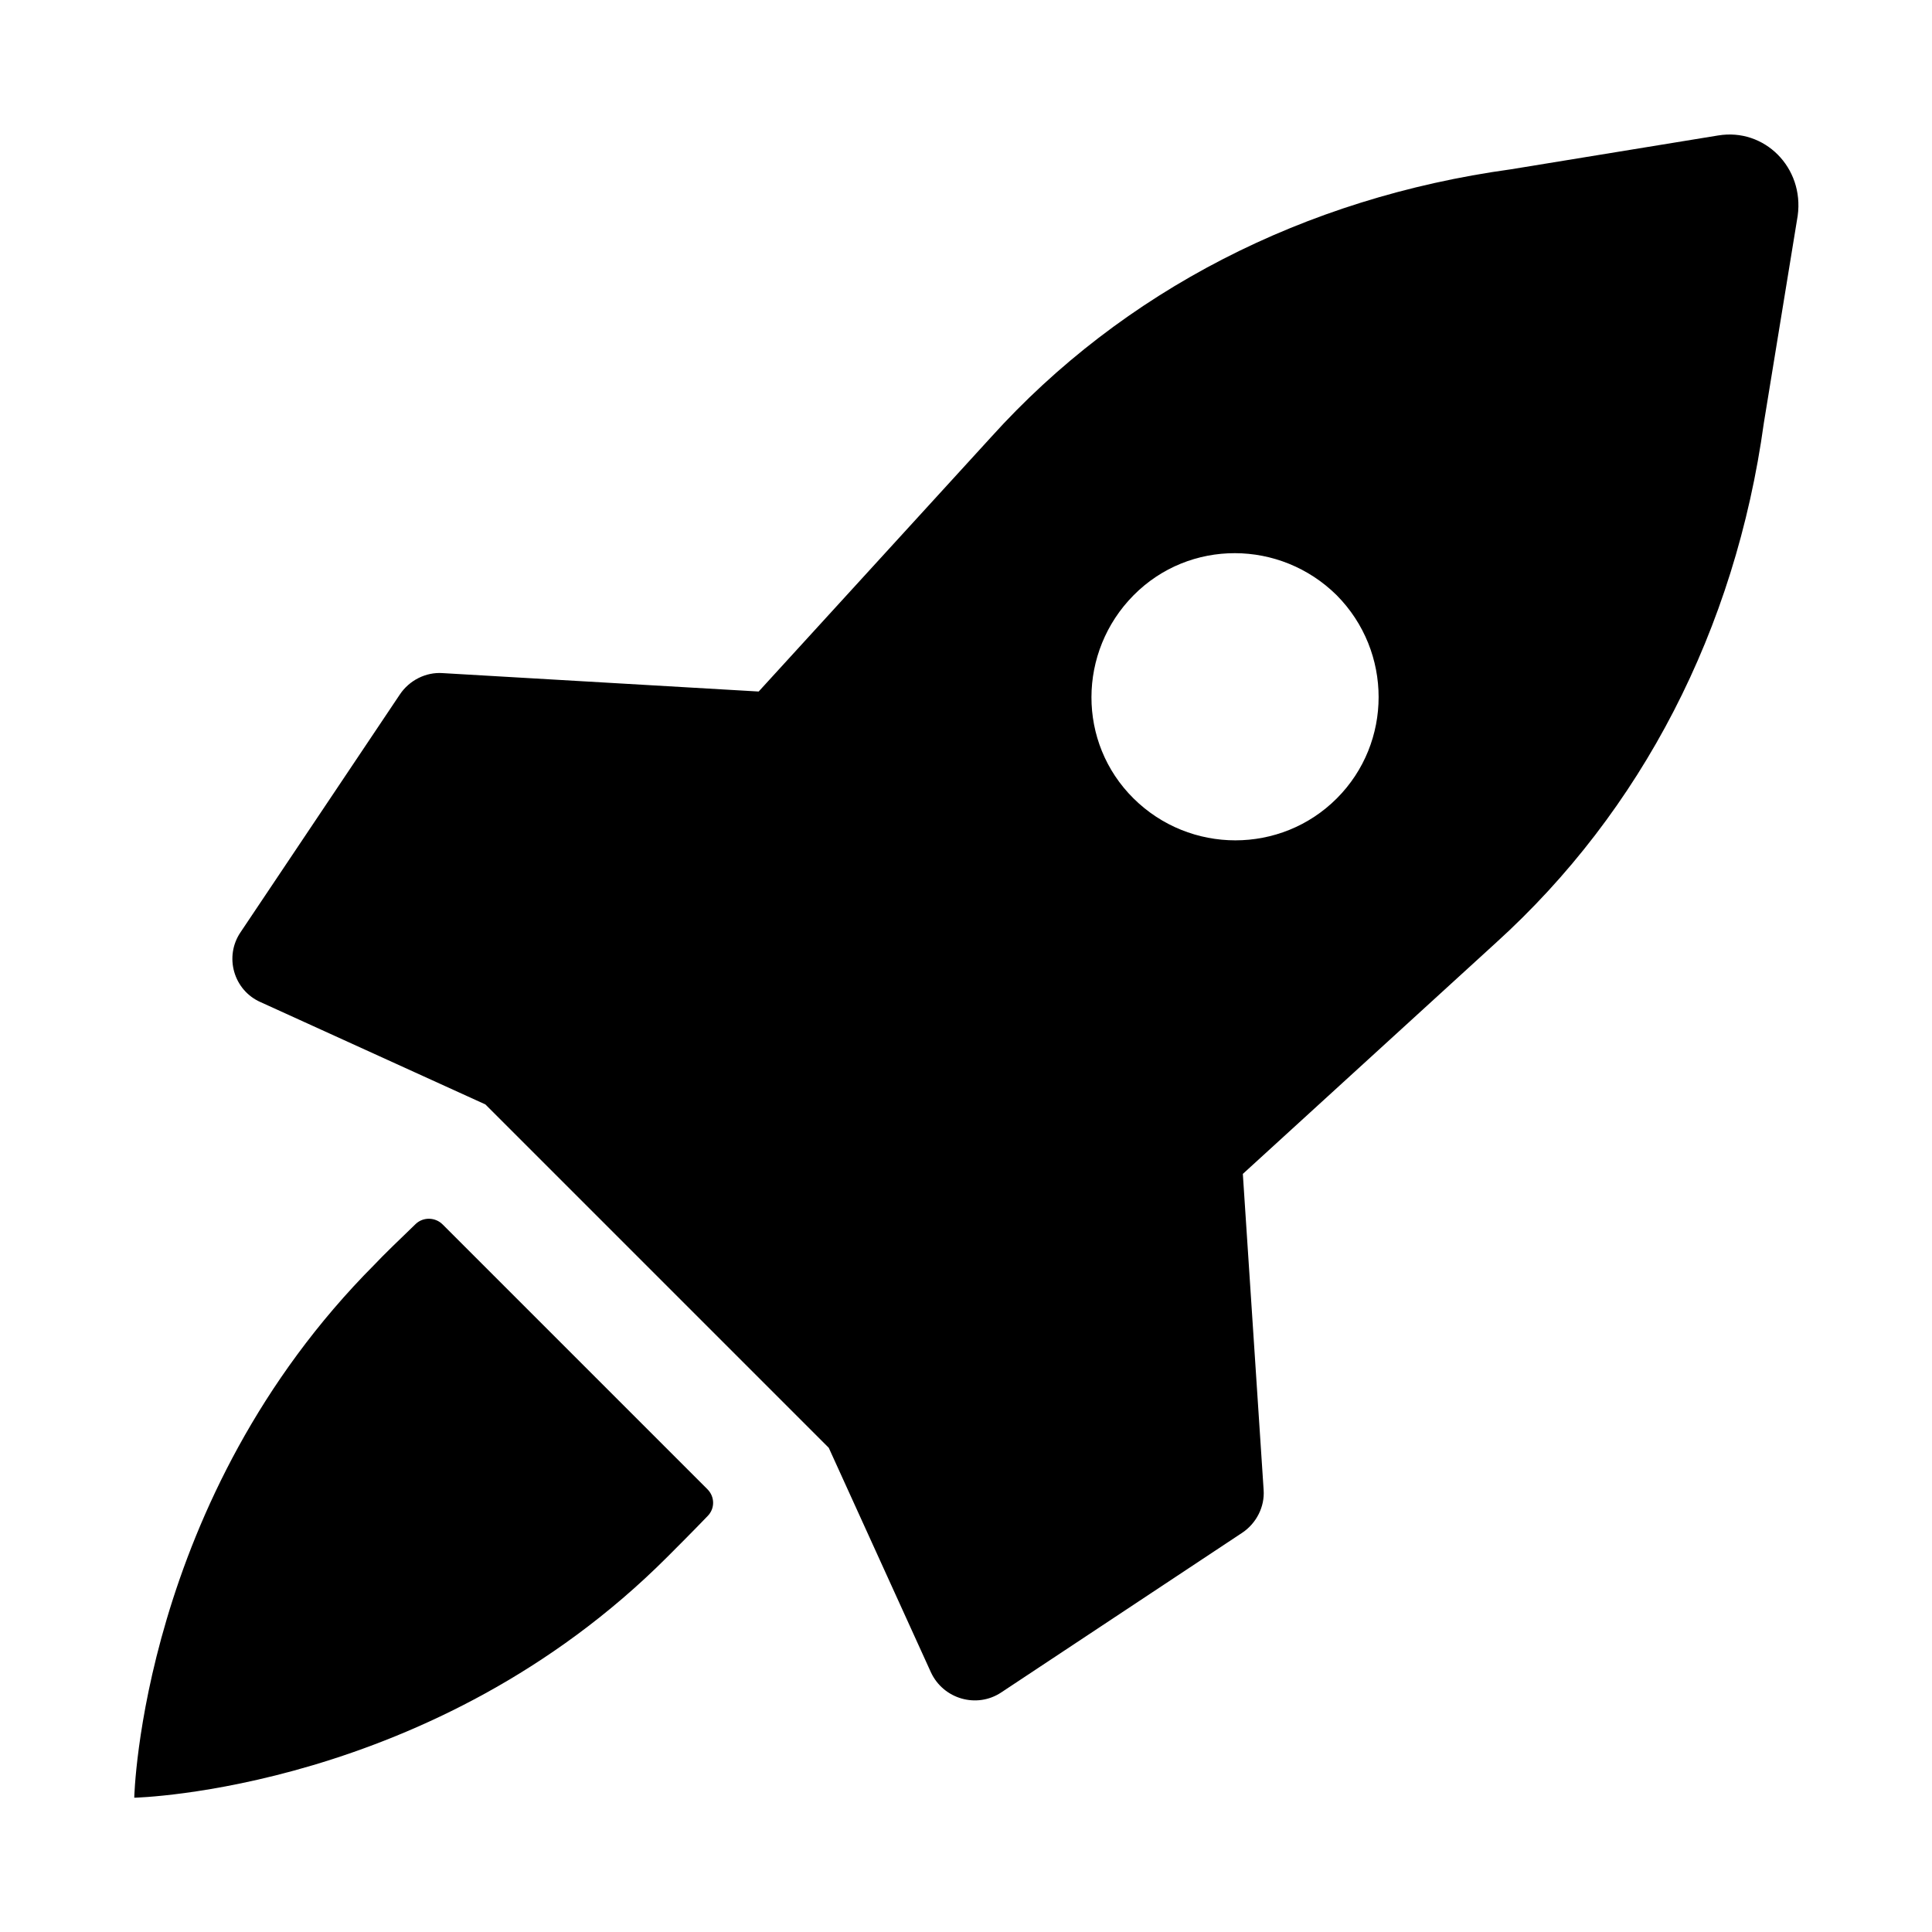 <?xml version="1.0" encoding="UTF-8"?>
<!-- Uploaded to: SVG Repo, www.svgrepo.com, Generator: SVG Repo Mixer Tools -->
<svg fill="#000000" width="800px" height="800px" version="1.1" viewBox="144 144 512 512" xmlns="http://www.w3.org/2000/svg">
 <g>
  <path d="m599.32 179.9-54.945 8.973c-54.789 7.559-102.81 32.273-137.76 71.004l-61.559 67.383-83.758-4.879c-4.41-0.316-8.816 1.891-11.336 5.668l-42.195 62.977c-4.41 6.453-1.891 15.43 5.352 18.578l59.512 27.078 91 91 27.078 59.512c3.305 7.086 12.121 9.605 18.578 5.352l63.922-42.352c3.777-2.519 5.984-6.926 5.668-11.336l-5.512-83.758 67.07-61.246c38.574-34.953 63.449-82.973 71.004-137.76l8.973-54.945c1.742-12.746-8.809-23.293-21.09-21.246zm-101.07 175.7c-14.801 14.801-38.887 14.801-53.844 0-14.957-14.801-14.801-38.887 0-53.844 14.801-14.957 38.887-14.801 53.844 0 14.797 14.953 14.797 39.043 0 53.844z"/>
  <path d="m331.51 538.7-70.219-70.219c-1.891-1.891-5.039-2.047-7.086-0.156-3.777 3.621-9.133 8.816-10.863 10.707-62.031 62.188-63.762 141.38-63.762 141.38s79.191-1.73 141.22-63.762c1.891-1.891 7.086-7.086 10.707-10.863 2.047-2.047 1.891-5.195 0-7.086z"/>
 </g>
</svg>